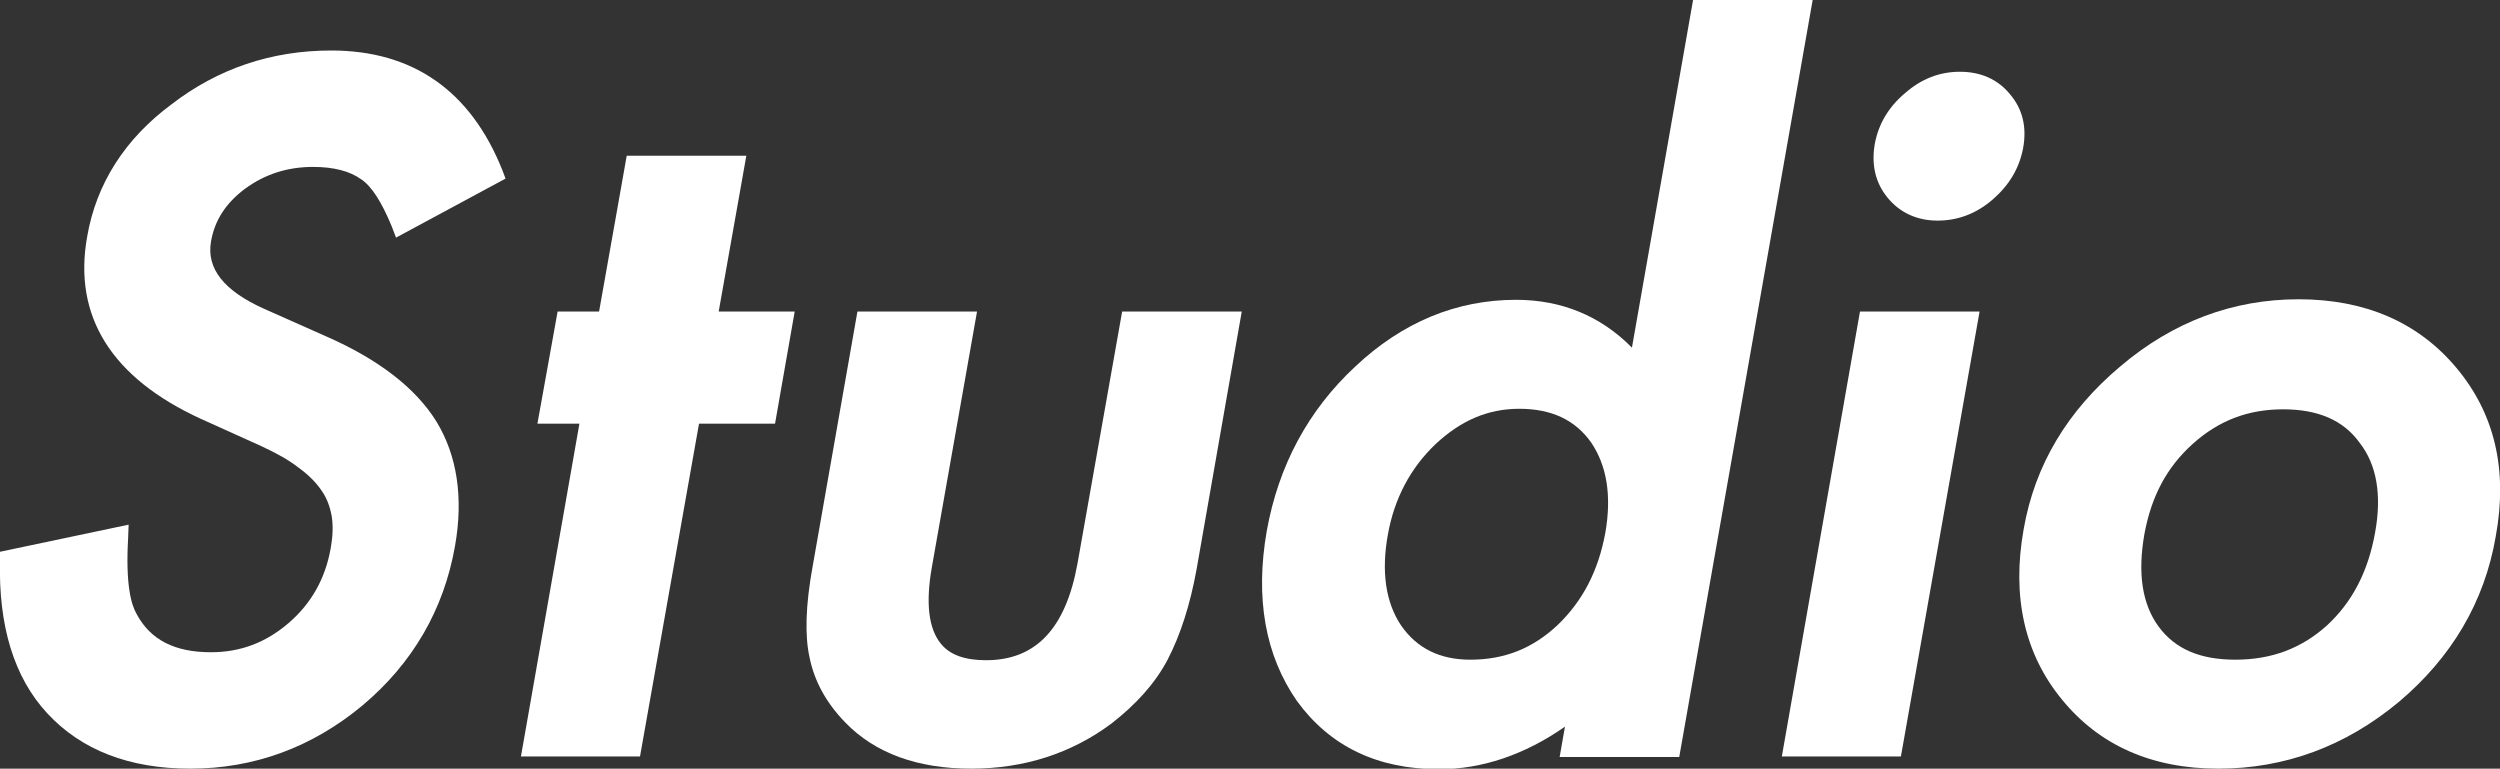 <?xml version="1.0" encoding="utf-8"?>
<!-- Generator: Adobe Illustrator 25.4.1, SVG Export Plug-In . SVG Version: 6.00 Build 0)  -->
<svg version="1.1" id="レイヤー_1" xmlns="http://www.w3.org/2000/svg" xmlns:xlink="http://www.w3.org/1999/xlink" x="0px"
	 y="0px" viewBox="0 0 47.03 14.46" style="enable-background:new 0 0 47.03 14.46;" xml:space="preserve">
<rect x="0" y="0" width="47.03" height="14.46" fill="#333333" stroke="none"/>
<style type="text/css">
	.st0{fill:#FFFFFF;}
</style>
<g>
	<path class="st0" d="M4.61,3.55C4.98,3.28,5.4,3.14,5.89,3.14c0.39,0,0.69,0.08,0.9,0.23C6.99,3.5,7.18,3.8,7.37,4.26l0.08,0.21
		l2.06-1.11L9.45,3.2c-0.6-1.5-1.69-2.25-3.22-2.25c-1.12,0-2.13,0.34-3,1.01C2.35,2.61,1.81,3.46,1.64,4.45
		c-0.27,1.5,0.46,2.66,2.14,3.43l1.13,0.51C5.19,8.52,5.43,8.65,5.62,8.8C5.8,8.93,5.95,9.08,6.05,9.23
		c0.1,0.14,0.16,0.31,0.19,0.48c0.03,0.19,0.02,0.39-0.02,0.61c-0.1,0.56-0.36,1.03-0.79,1.4C5,12.09,4.52,12.27,3.97,12.27
		c-0.68,0-1.14-0.23-1.4-0.72c-0.1-0.17-0.21-0.55-0.16-1.42l0.01-0.26l-2.42,0.51l0,0.16c-0.03,1.23,0.26,2.2,0.89,2.88
		c0.64,0.69,1.54,1.04,2.69,1.04c1.2,0,2.29-0.4,3.24-1.19c0.94-0.79,1.53-1.8,1.74-3c0.16-0.91,0.04-1.7-0.35-2.34
		C7.82,7.3,7.12,6.76,6.14,6.33L4.97,5.81c-0.76-0.34-1.09-0.76-1-1.27C4.04,4.14,4.25,3.82,4.61,3.55z"/>
	<polygon class="st0" points="14.04,2.93 11.79,2.93 11.27,5.86 10.49,5.86 10.11,7.97 10.9,7.97 9.8,14.23 12.04,14.23 13.15,7.97 
		14.58,7.97 14.95,5.86 13.52,5.86 	"/>
	<path class="st0" d="M20.27,10.6c-0.22,1.22-0.78,1.82-1.72,1.82c-0.4,0-0.68-0.1-0.85-0.31c-0.23-0.28-0.29-0.76-0.17-1.44
		l0.85-4.81h-2.25l-0.84,4.78c-0.14,0.76-0.15,1.33-0.06,1.73c0.09,0.45,0.32,0.86,0.67,1.22c0.56,0.58,1.36,0.87,2.37,0.87
		c1,0,1.89-0.29,2.64-0.85c0.45-0.35,0.81-0.74,1.05-1.19c0.25-0.48,0.43-1.05,0.55-1.71l0.85-4.85h-2.25L20.27,10.6z"/>
	<path class="st0" d="M31.85,0L30.7,6.54c-0.59-0.6-1.33-0.9-2.18-0.9c-1.12,0-2.14,0.42-3.03,1.26c-0.88,0.82-1.44,1.86-1.66,3.09
		c-0.22,1.26-0.03,2.34,0.57,3.2c0.62,0.85,1.51,1.28,2.67,1.28c0.81,0,1.61-0.27,2.37-0.8l-0.1,0.57h2.25L34.1,0H31.85z
		 M30.2,10.02c-0.13,0.71-0.42,1.28-0.9,1.74c-0.47,0.44-1,0.65-1.64,0.65c-0.57,0-1-0.21-1.3-0.64c-0.29-0.43-0.38-1.01-0.25-1.72
		v0c0.12-0.67,0.42-1.24,0.89-1.69c0.48-0.45,0.99-0.67,1.58-0.67c0.61,0,1.05,0.21,1.35,0.63C30.23,8.76,30.32,9.33,30.2,10.02z"/>
	<path class="st0" d="M37.81,1.77c-0.23-0.28-0.55-0.42-0.94-0.42c-0.38,0-0.72,0.13-1.03,0.4c-0.31,0.26-0.5,0.58-0.57,0.95
		c-0.07,0.4,0.01,0.74,0.24,1.02c0.23,0.28,0.55,0.43,0.94,0.43c0.38,0,0.73-0.13,1.04-0.4c0.31-0.27,0.5-0.59,0.57-0.97
		C38.13,2.39,38.05,2.05,37.81,1.77z"/>
	<polygon class="st0" points="33.52,14.23 35.76,14.23 37.24,5.86 34.99,5.86 	"/>
	<path class="st0" d="M46.21,6.92c-0.72-0.86-1.72-1.29-2.97-1.29c-1.23,0-2.36,0.42-3.35,1.26c-1,0.84-1.61,1.86-1.82,3.06
		c-0.23,1.28,0.02,2.36,0.72,3.21c0.7,0.86,1.69,1.3,2.94,1.3c1.25,0,2.39-0.42,3.39-1.25c1-0.84,1.62-1.89,1.83-3.12
		C47.18,8.84,46.93,7.78,46.21,6.92z M44.68,10.02c-0.13,0.73-0.43,1.31-0.91,1.75c-0.48,0.43-1.04,0.64-1.72,0.64
		c-0.66,0-1.13-0.2-1.44-0.62c-0.31-0.42-0.4-1-0.27-1.74c0.13-0.71,0.42-1.26,0.91-1.7c0.49-0.44,1.04-0.65,1.7-0.65
		c0.65,0,1.13,0.2,1.44,0.63C44.71,8.74,44.81,9.31,44.68,10.02z"/>
</g>
</svg>

